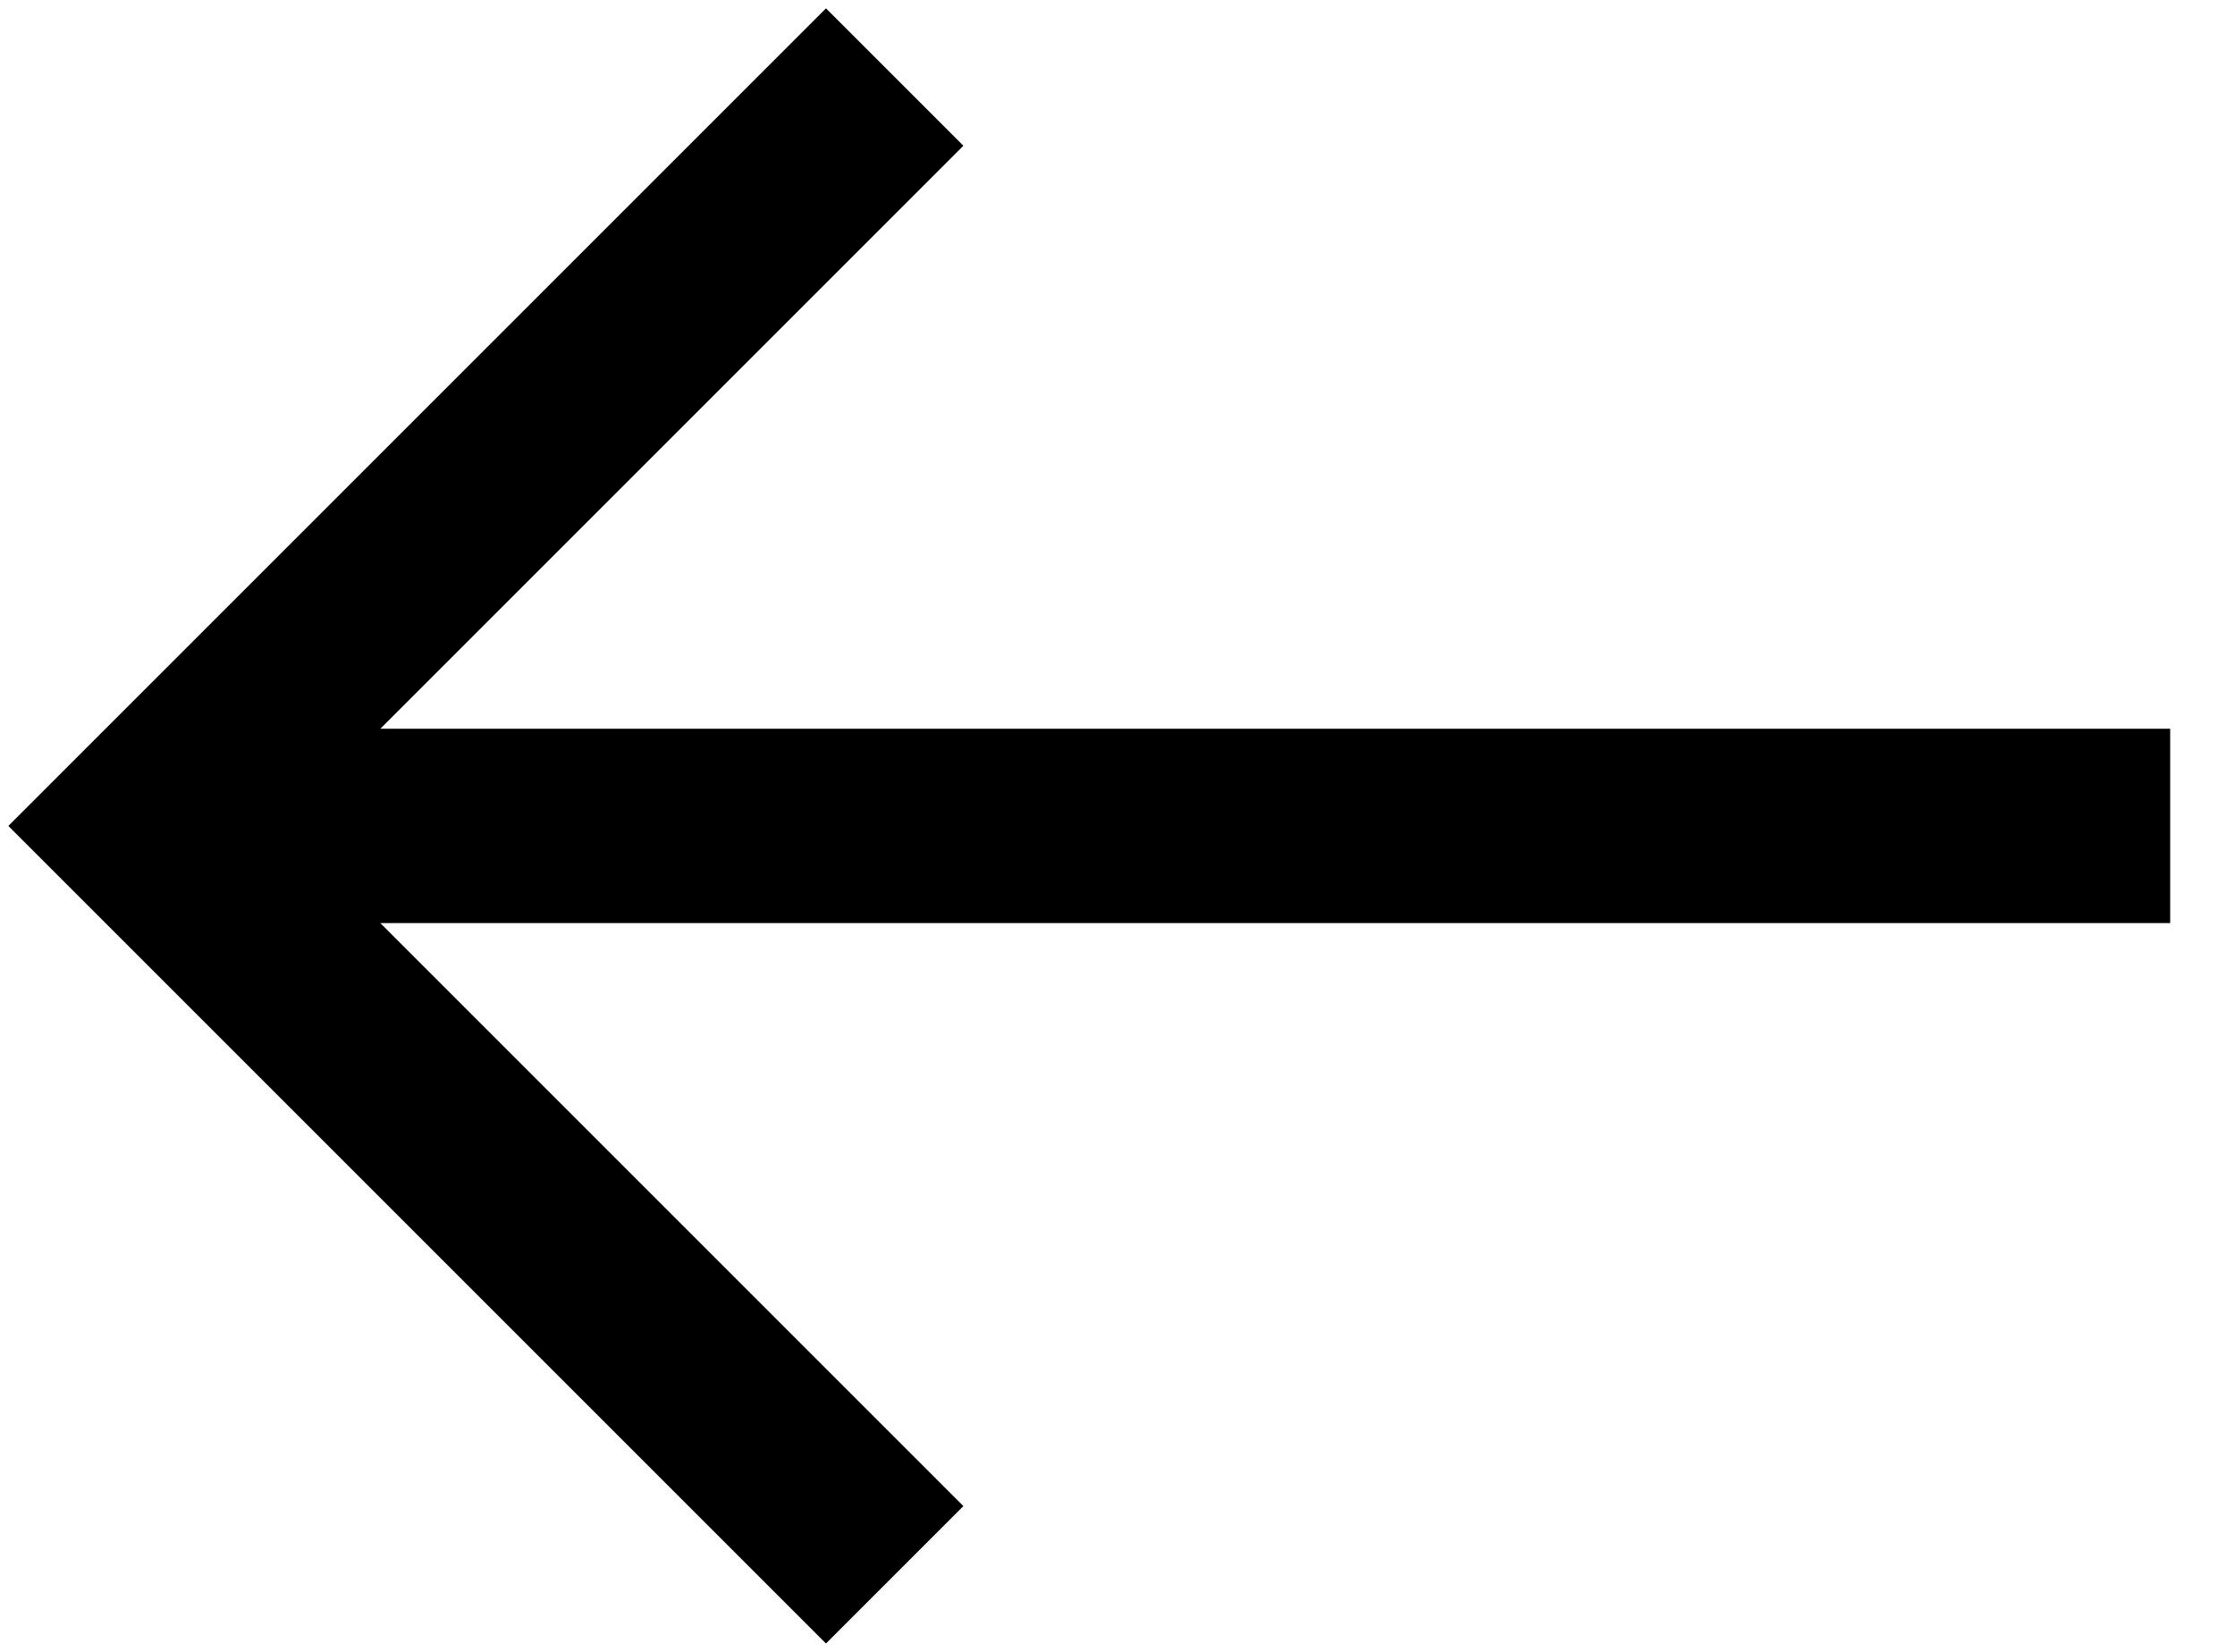 <?xml version="1.0" encoding="UTF-8"?>
<svg width="23px" height="17px" viewBox="0 0 23 17" version="1.1" xmlns="http://www.w3.org/2000/svg" xmlns:xlink="http://www.w3.org/1999/xlink">
    <title>Combined Shape</title>
    <g id="Page-1" stroke="none" stroke-width="1" fill="none" fill-rule="evenodd">
        <path d="M8.5,0.086 L9.914,1.5 L3.914,7.5 L22.333,7.5 L22.333,9.5 L3.914,9.5 L9.914,15.5 L8.5,16.914 L0.086,8.5 L8.5,0.086 Z" id="Combined-Shape" fill="#000000" fill-rule="nonzero"></path>
    </g>
</svg>